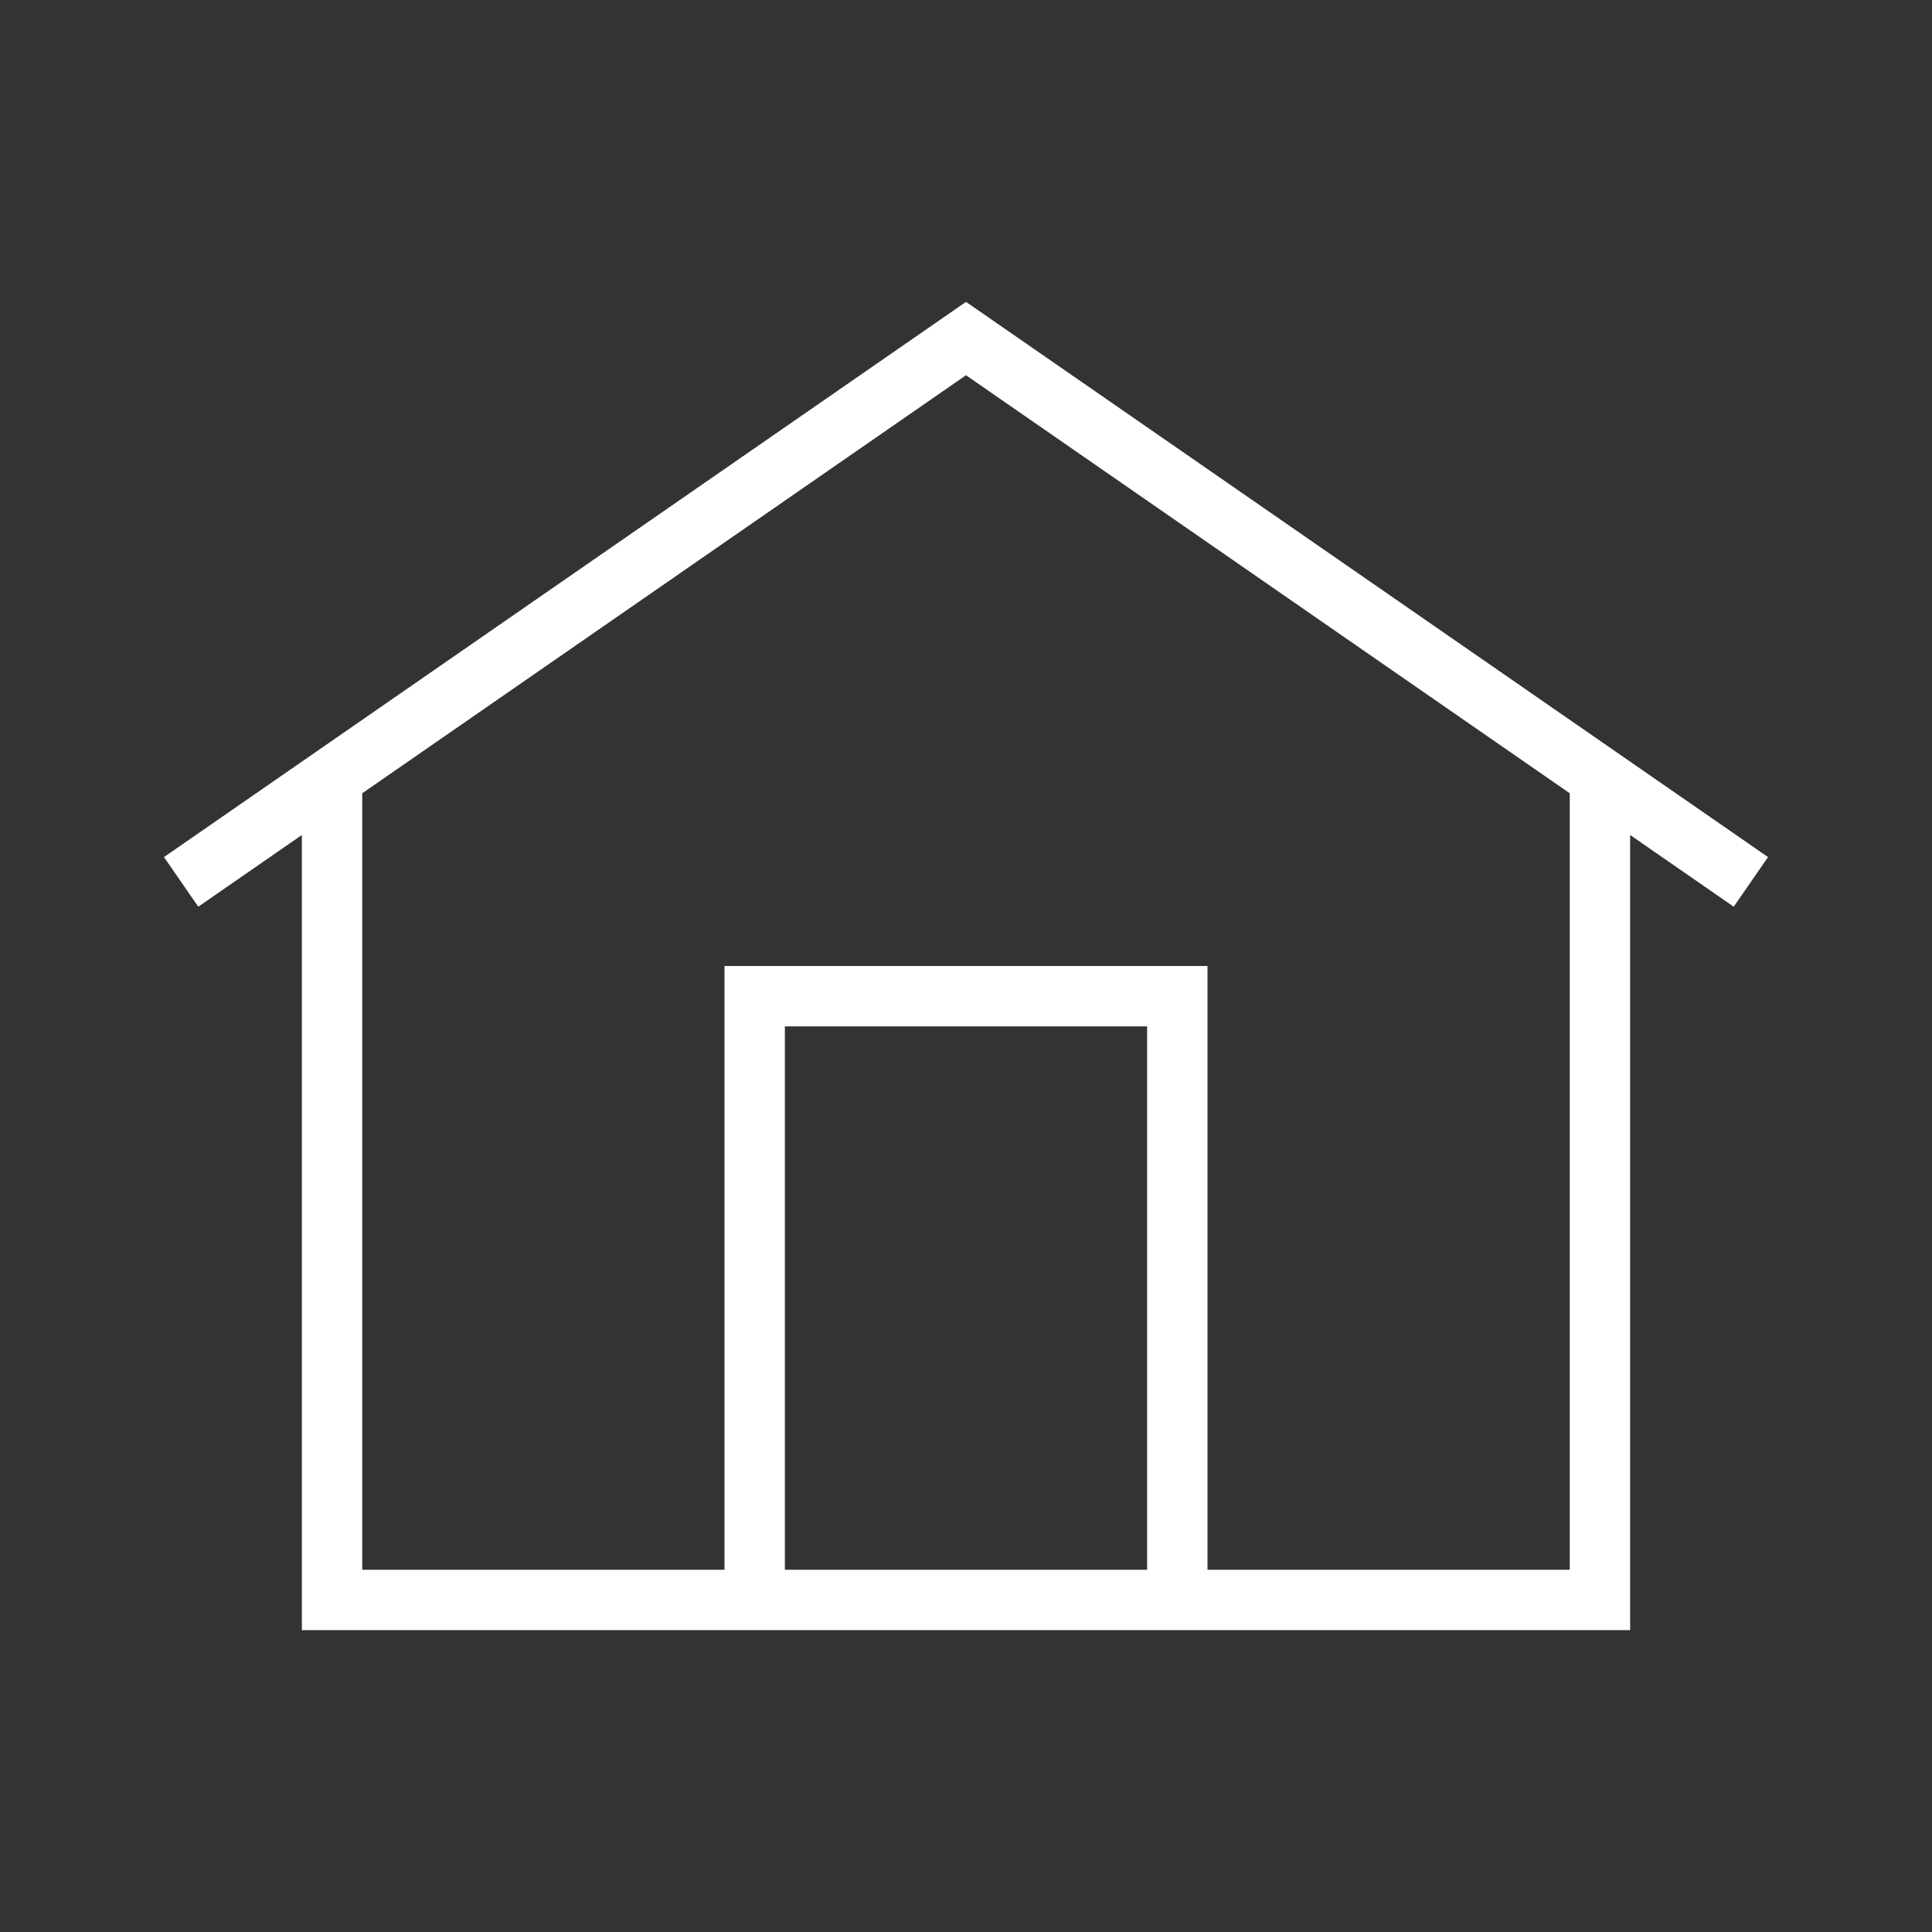 <?xml version="1.0" encoding="utf-8"?>
<!-- Generator: Adobe Illustrator 17.1.0, SVG Export Plug-In . SVG Version: 6.00 Build 0)  -->
<!DOCTYPE svg PUBLIC "-//W3C//DTD SVG 1.1//EN" "http://www.w3.org/Graphics/SVG/1.1/DTD/svg11.dtd">
<svg version="1.1" id="icon" xmlns="http://www.w3.org/2000/svg" xmlns:xlink="http://www.w3.org/1999/xlink" x="0px" y="0px"
	 viewBox="0 0 32 32" enable-background="new 0 0 32 32" xml:space="preserve" height="32" width="32">
<rect x="0" y="0" width="32" height="32" fill="#333333" stroke="none"/>
<path id="home-7_1_" fill="#FFFFFF" d="M16,5L2.716,14.196l0.568,0.822L5,13.83V27h22V13.83l1.716,1.188l0.568-0.822L16,5z M13,26
	v-9h6v9H13z M20,26V16h-8v10H6V13.139l10-6.924l10,6.924V26H20z"/>
</svg>
